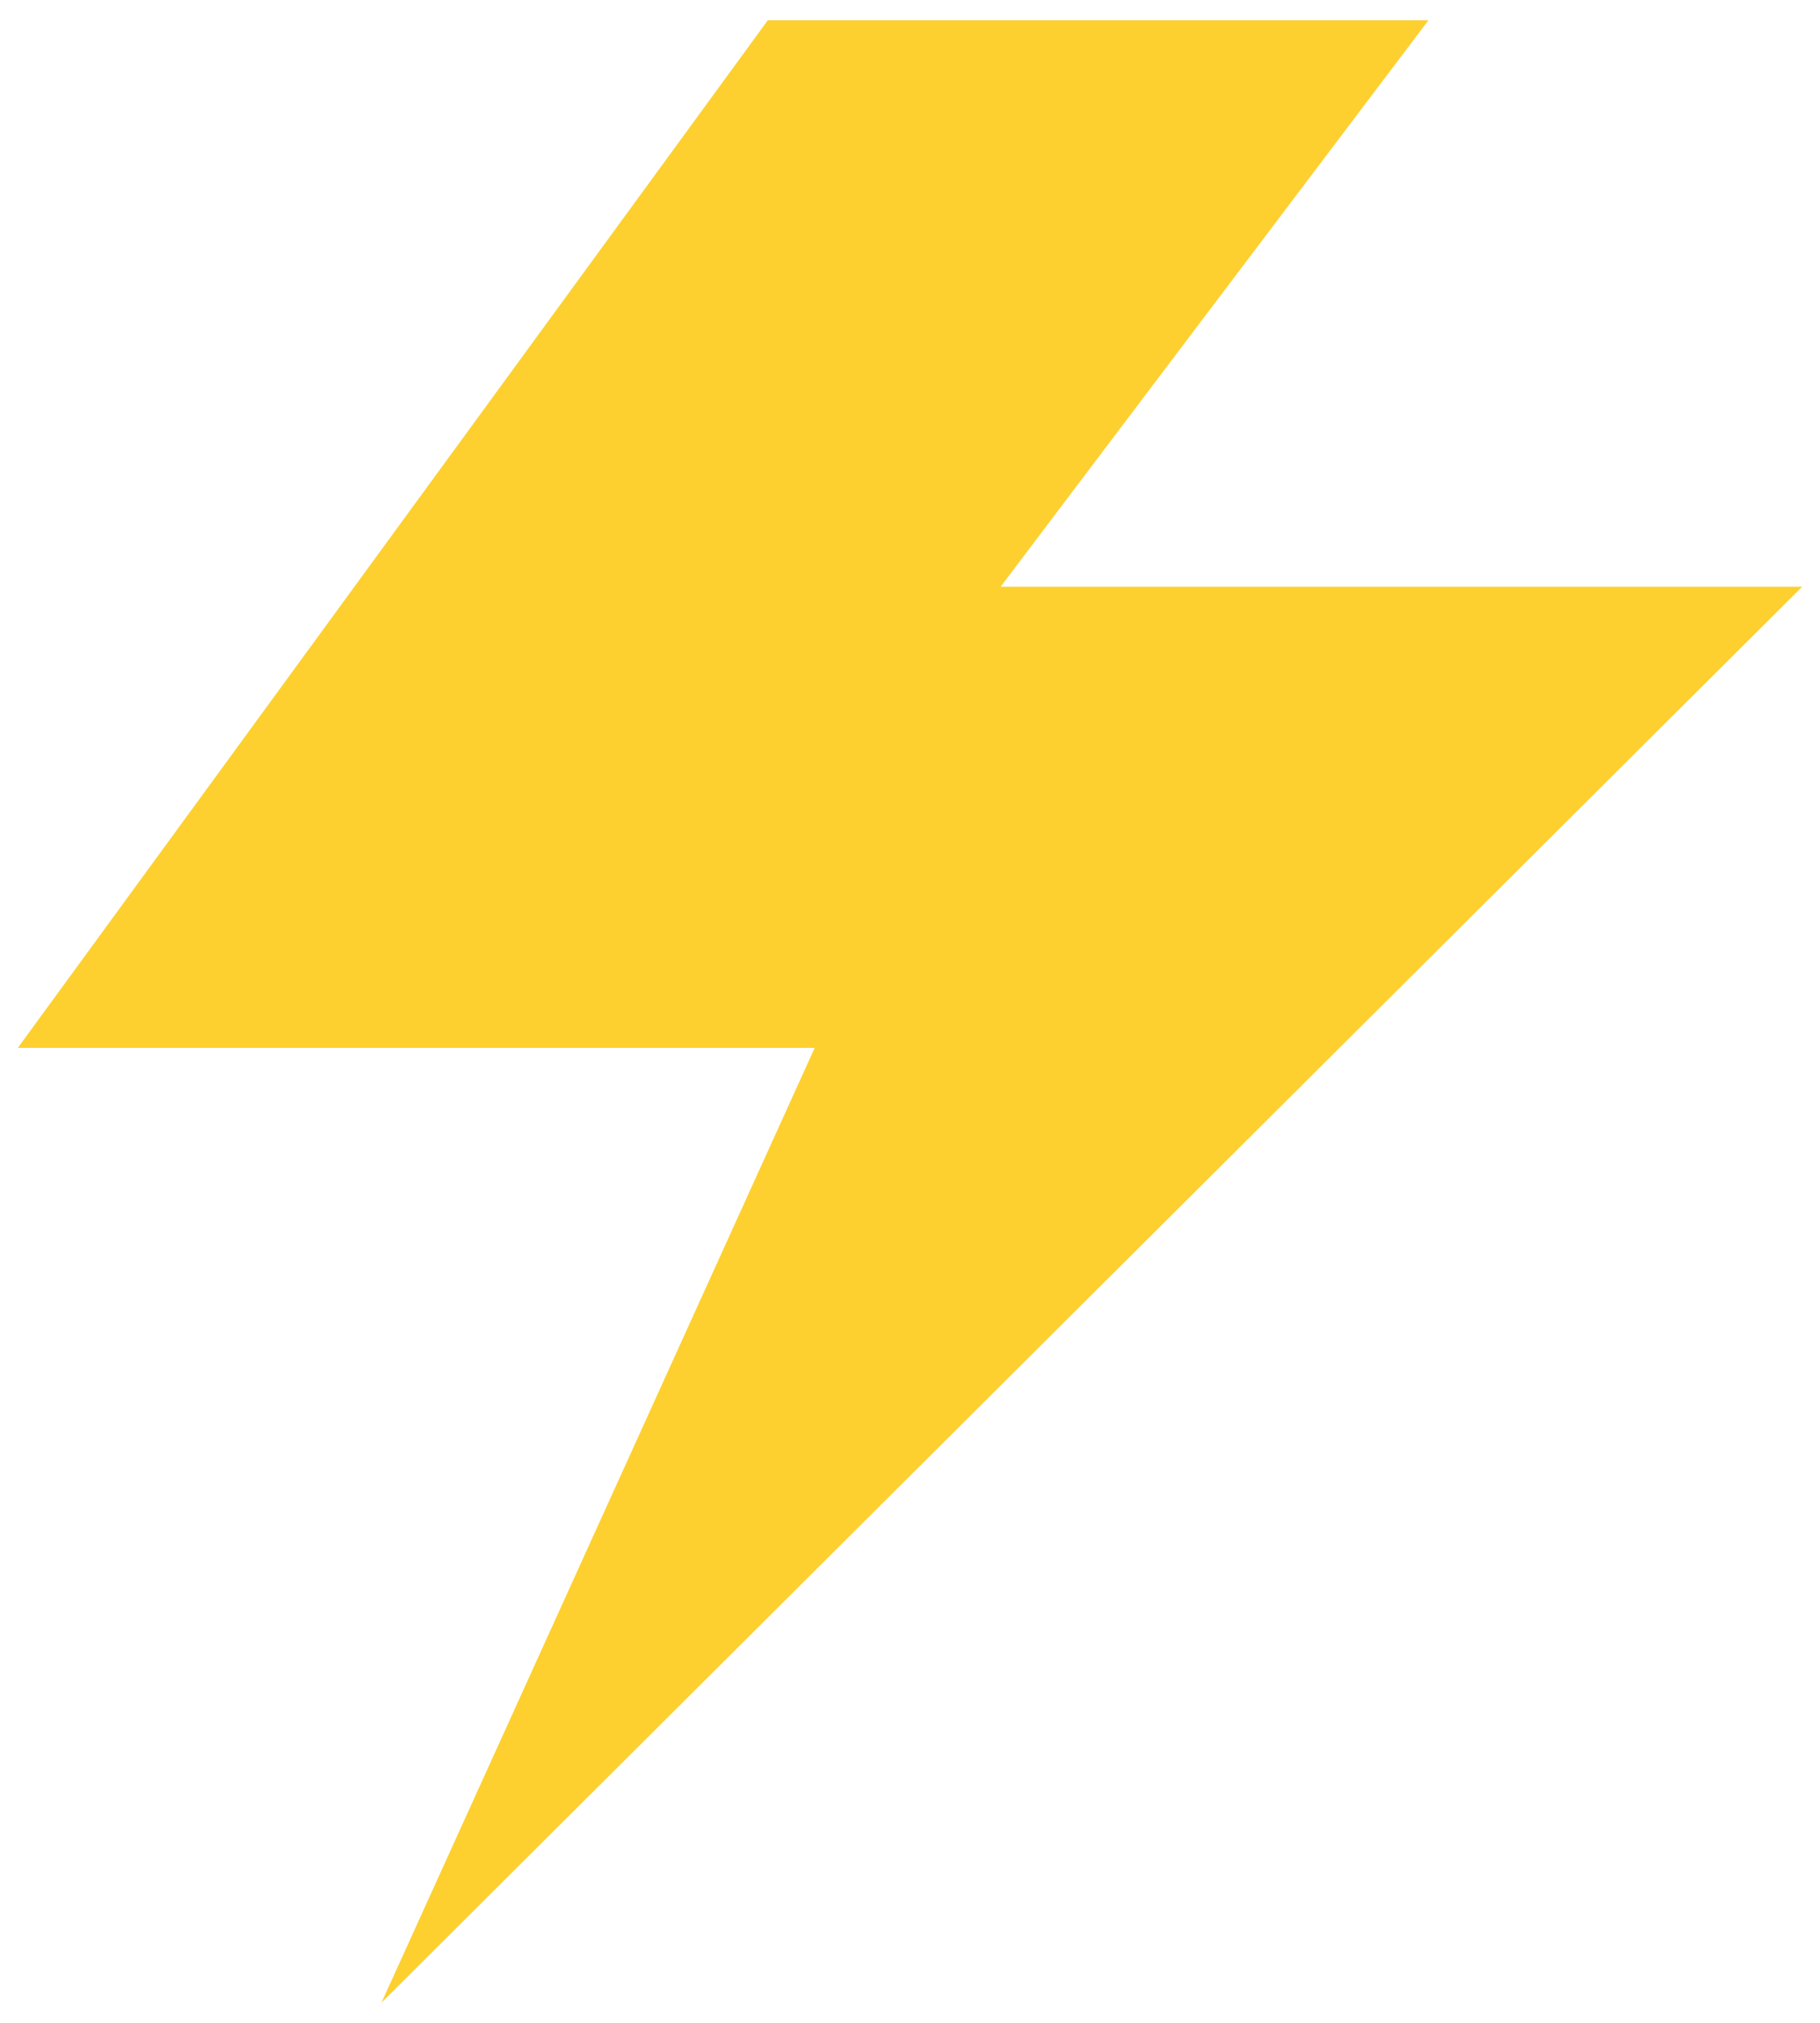 <svg width="36" height="40" viewBox="0 0 36 40" fill="none" xmlns="http://www.w3.org/2000/svg">
<path fill-rule="evenodd" clip-rule="evenodd" d="M15.188 0.4H28.256L19.792 11.602H35.648L7.546 39.6L16.115 20.721H0.352L15.188 0.4Z" fill="#FDD02F"/>
</svg>
